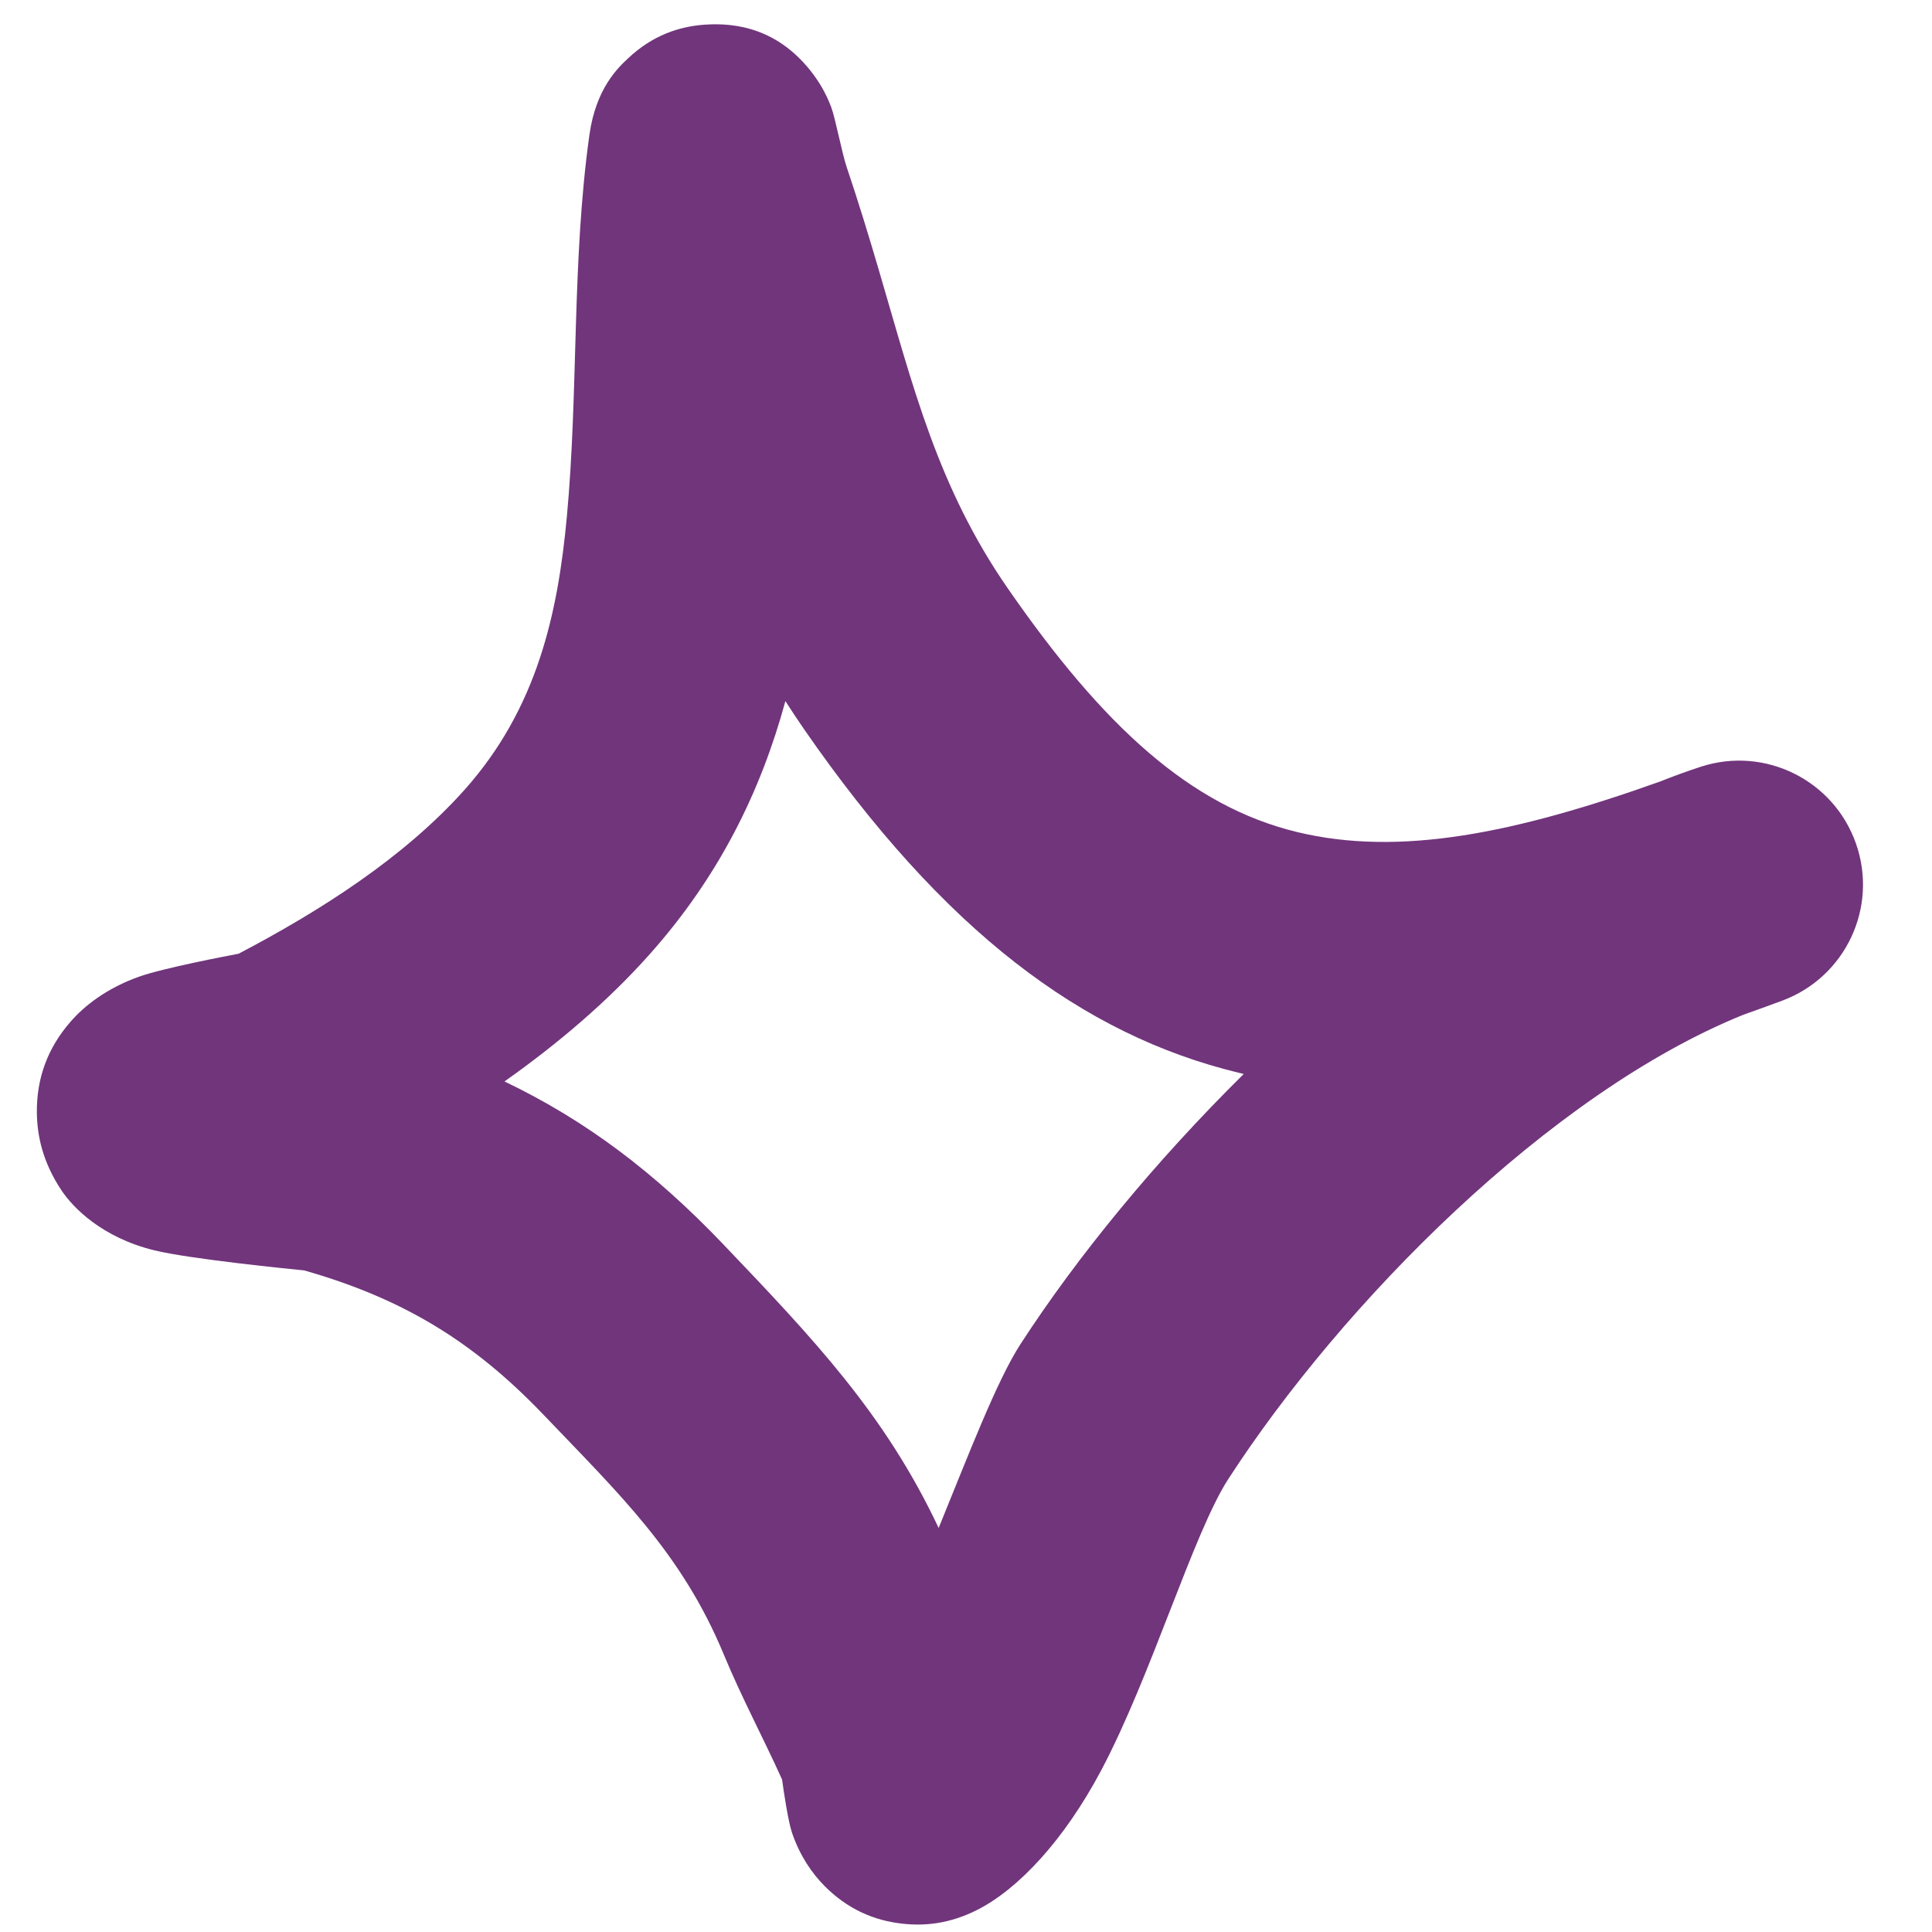 <?xml version="1.0" encoding="UTF-8"?> <svg xmlns="http://www.w3.org/2000/svg" width="25" height="25" viewBox="0 0 25 25" fill="none"> <path fill-rule="evenodd" clip-rule="evenodd" d="M3.088 12.341C4.137 11.79 5.224 11.102 6.013 10.218C6.949 9.167 7.218 7.947 7.335 6.687C7.486 5.067 7.398 3.378 7.627 1.745C7.712 1.138 8.003 0.872 8.127 0.755C8.442 0.458 8.786 0.342 9.122 0.319C9.52 0.292 10.083 0.364 10.533 0.974C10.597 1.062 10.684 1.196 10.756 1.387C10.809 1.527 10.894 1.977 10.955 2.159C11.106 2.606 11.243 3.055 11.376 3.508C11.819 5.014 12.133 6.301 13.041 7.614C14.274 9.395 15.403 10.432 16.782 10.766C18.115 11.089 19.61 10.78 21.481 10.113C21.659 10.042 21.835 9.978 22.01 9.921C22.838 9.652 23.73 10.095 24.017 10.918C24.305 11.74 23.882 12.641 23.066 12.947C22.895 13.01 22.727 13.072 22.561 13.13C20.048 14.145 17.36 16.874 15.894 19.139C15.442 19.837 14.898 21.686 14.249 22.909C13.77 23.811 13.178 24.445 12.643 24.715C12.285 24.896 11.965 24.922 11.693 24.894C11.299 24.855 10.954 24.693 10.665 24.4C10.507 24.239 10.351 24.016 10.249 23.717C10.2 23.573 10.143 23.198 10.12 23.027C9.875 22.485 9.595 21.962 9.367 21.412C8.824 20.1 8.016 19.336 7.039 18.313C6.125 17.356 5.212 16.803 3.936 16.439C3.774 16.423 2.47 16.294 2 16.18C1.314 16.013 0.942 15.622 0.796 15.404C0.549 15.034 0.48 14.689 0.477 14.395C0.473 13.959 0.612 13.566 0.911 13.223C1.095 13.01 1.385 12.787 1.794 12.64C2.11 12.526 2.968 12.364 3.088 12.341ZM10.163 9.072C10.24 9.193 10.321 9.315 10.406 9.438C12.211 12.047 14.007 13.392 16.027 13.881L16.094 13.897C14.95 15.028 13.944 16.253 13.203 17.396C12.899 17.867 12.54 18.806 12.146 19.772C11.454 18.3 10.525 17.323 9.358 16.1C8.466 15.166 7.576 14.495 6.528 13.994C7.217 13.507 7.862 12.96 8.405 12.35C9.31 11.335 9.847 10.232 10.163 9.072Z" fill="#71357C"></path> </svg> 